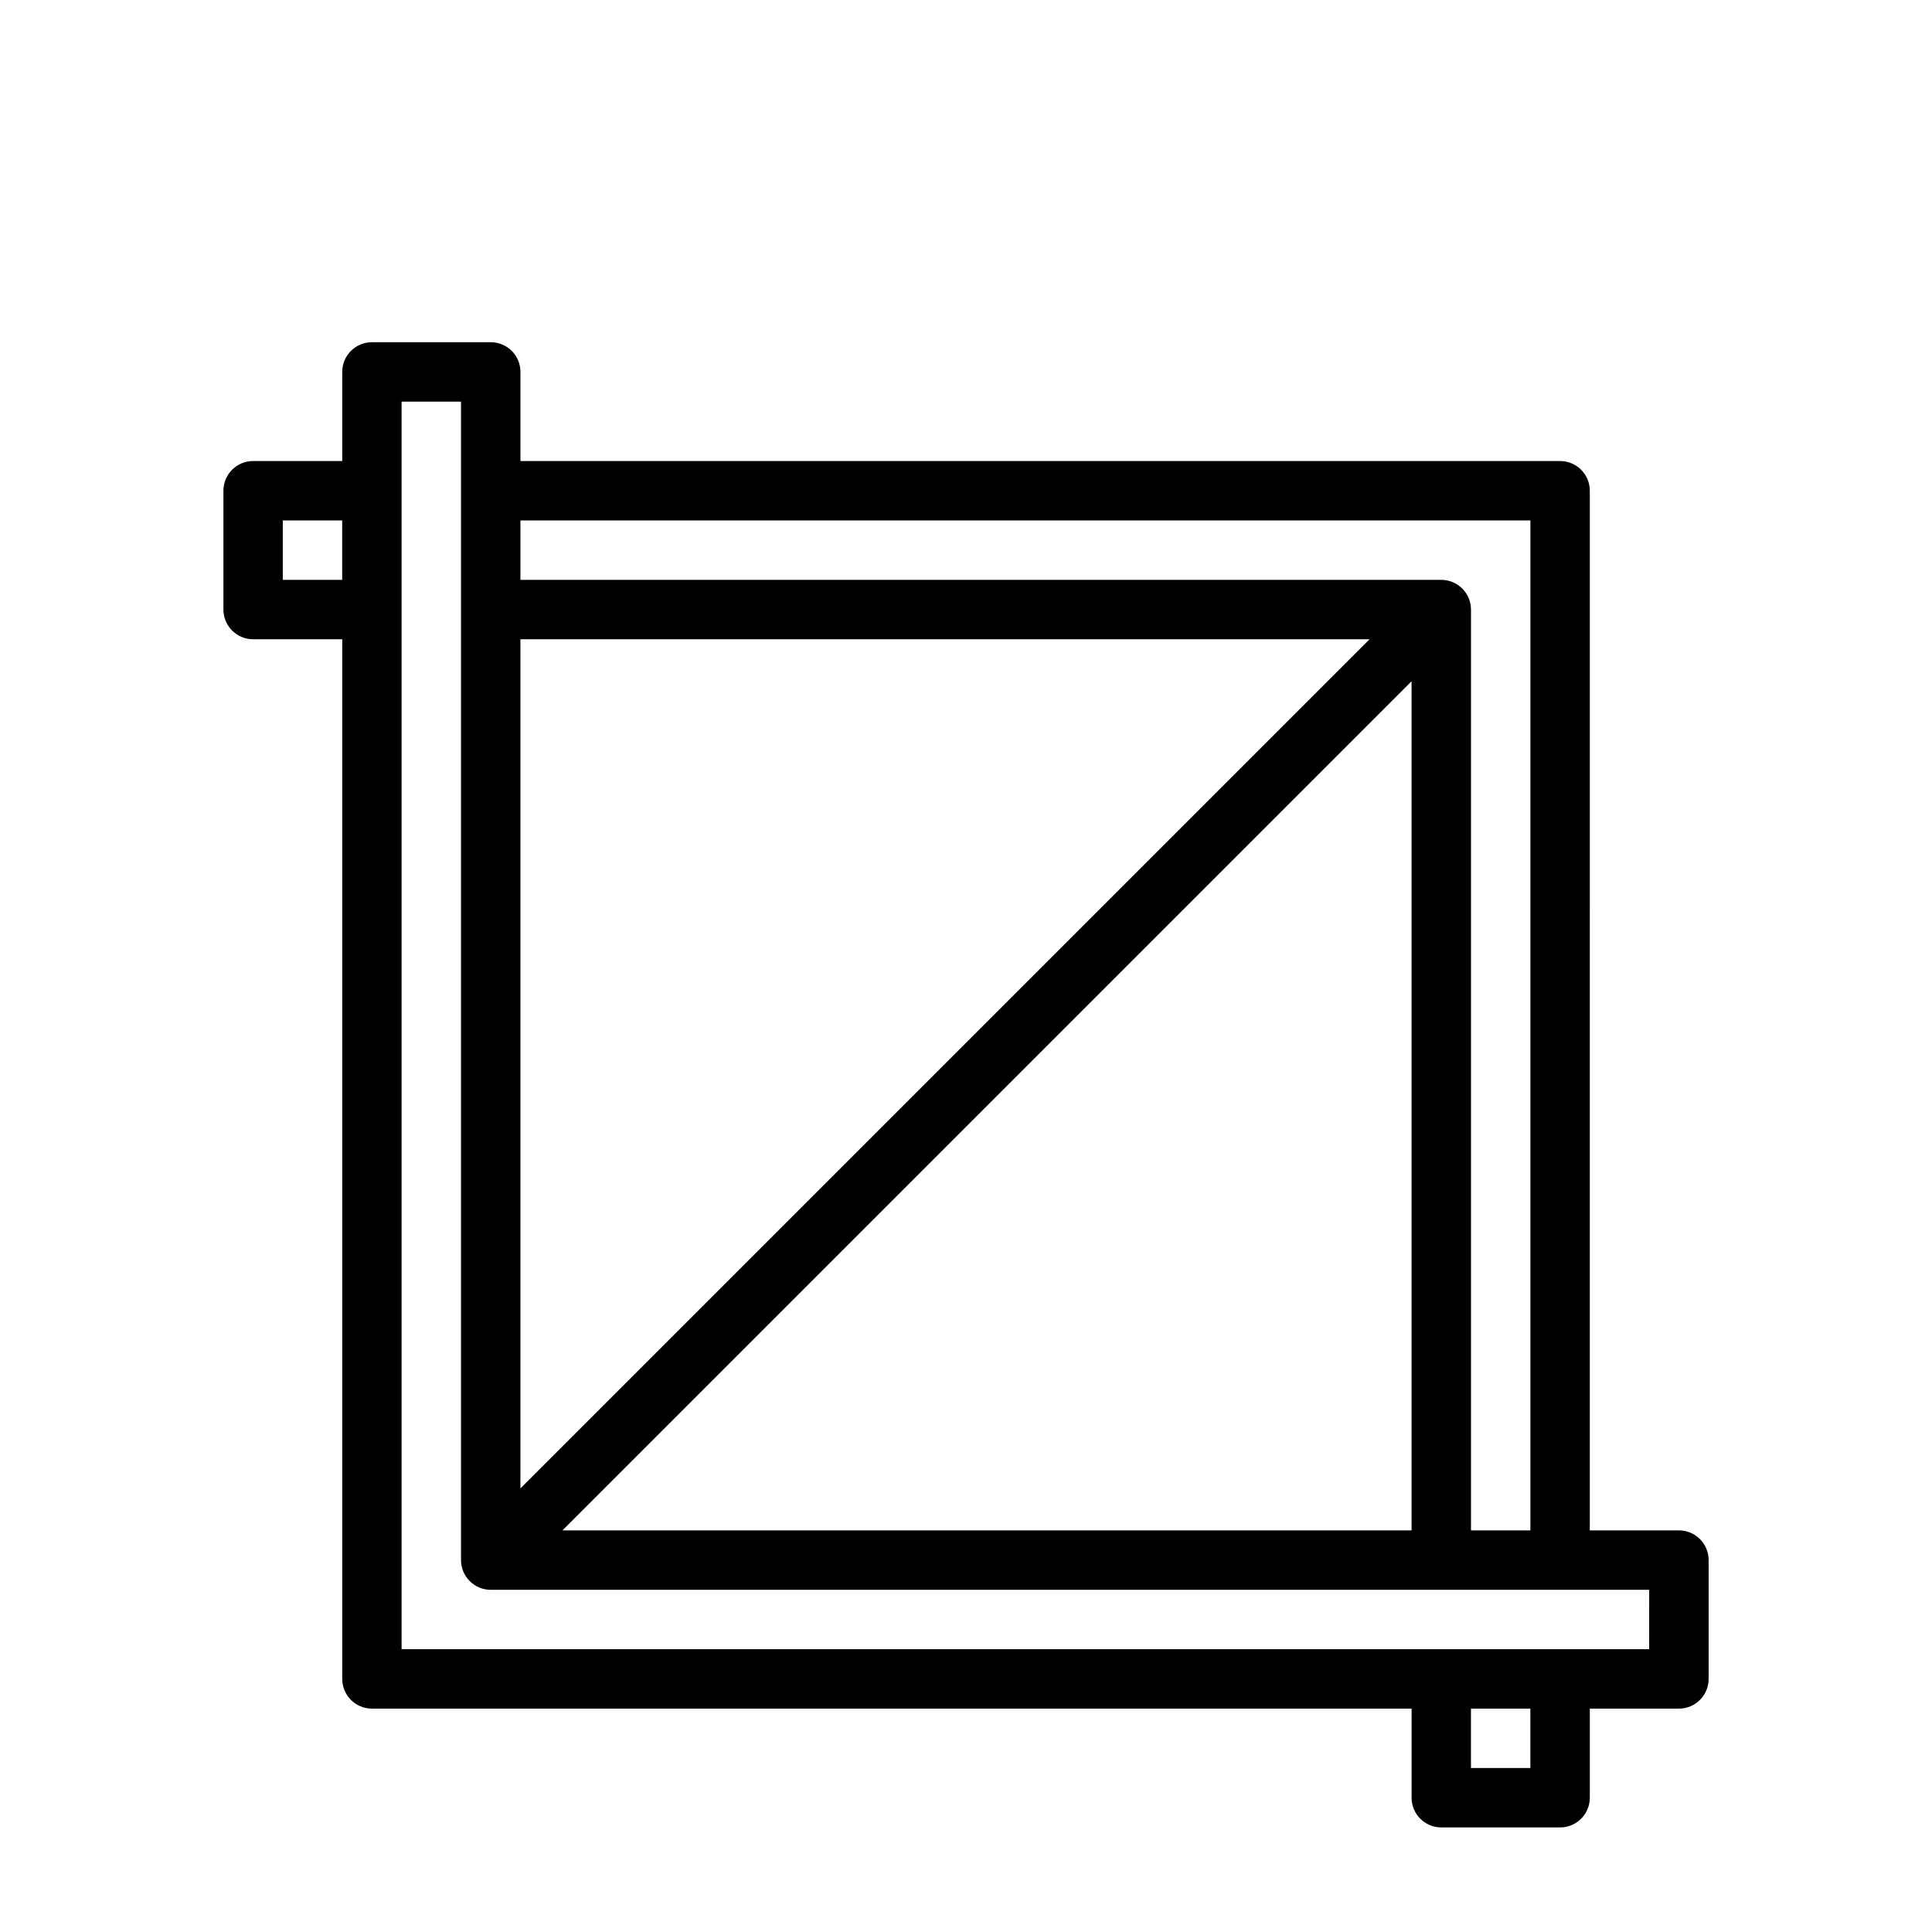 <?xml version="1.0" encoding="UTF-8"?>
<!-- Uploaded to: SVG Repo, www.svgrepo.com, Generator: SVG Repo Mixer Tools -->
<svg fill="#000000" width="800px" height="800px" version="1.1" viewBox="144 144 512 512" xmlns="http://www.w3.org/2000/svg">
 <path d="m588.93 549.57h-23.617l0.004-275.52c0-4.344-3.527-7.871-7.871-7.871h-275.52v-23.617c0-4.344-3.527-7.871-7.871-7.871h-31.488c-4.348 0-7.871 3.523-7.871 7.871v23.617h-23.617c-4.348 0-7.871 3.523-7.871 7.871v31.488c0 4.344 3.527 7.871 7.871 7.871h23.617v275.52c0 4.344 3.527 7.871 7.871 7.871h275.52v23.617c0 4.344 3.527 7.871 7.871 7.871h31.488c4.344 0 7.871-3.527 7.871-7.871v-23.617l23.617 0.004c4.344 0 7.871-3.527 7.871-7.871v-31.488c0.004-4.348-3.523-7.875-7.871-7.875zm-39.359-267.65v267.65h-15.742v-244.03c0-1.023-0.203-2.047-0.598-3.008-0.805-1.922-2.332-3.465-4.266-4.266-0.965-0.395-1.988-0.598-3.012-0.598h-244.03v-15.742zm-256.52 267.65 225.03-225.03v225.03zm-11.133-236.16h225.03l-225.03 225.03zm-62.977-15.742v-15.742h15.742v15.742zm330.62 314.88h-15.742v-15.742h15.742zm31.488-31.488h-330.62v-330.62h15.742l0.004 23.617v283.39c0 1.023 0.203 2.047 0.598 3.008 0.805 1.922 2.332 3.465 4.266 4.266 0.961 0.391 1.984 0.598 3.008 0.598h307.01z"/>
</svg>